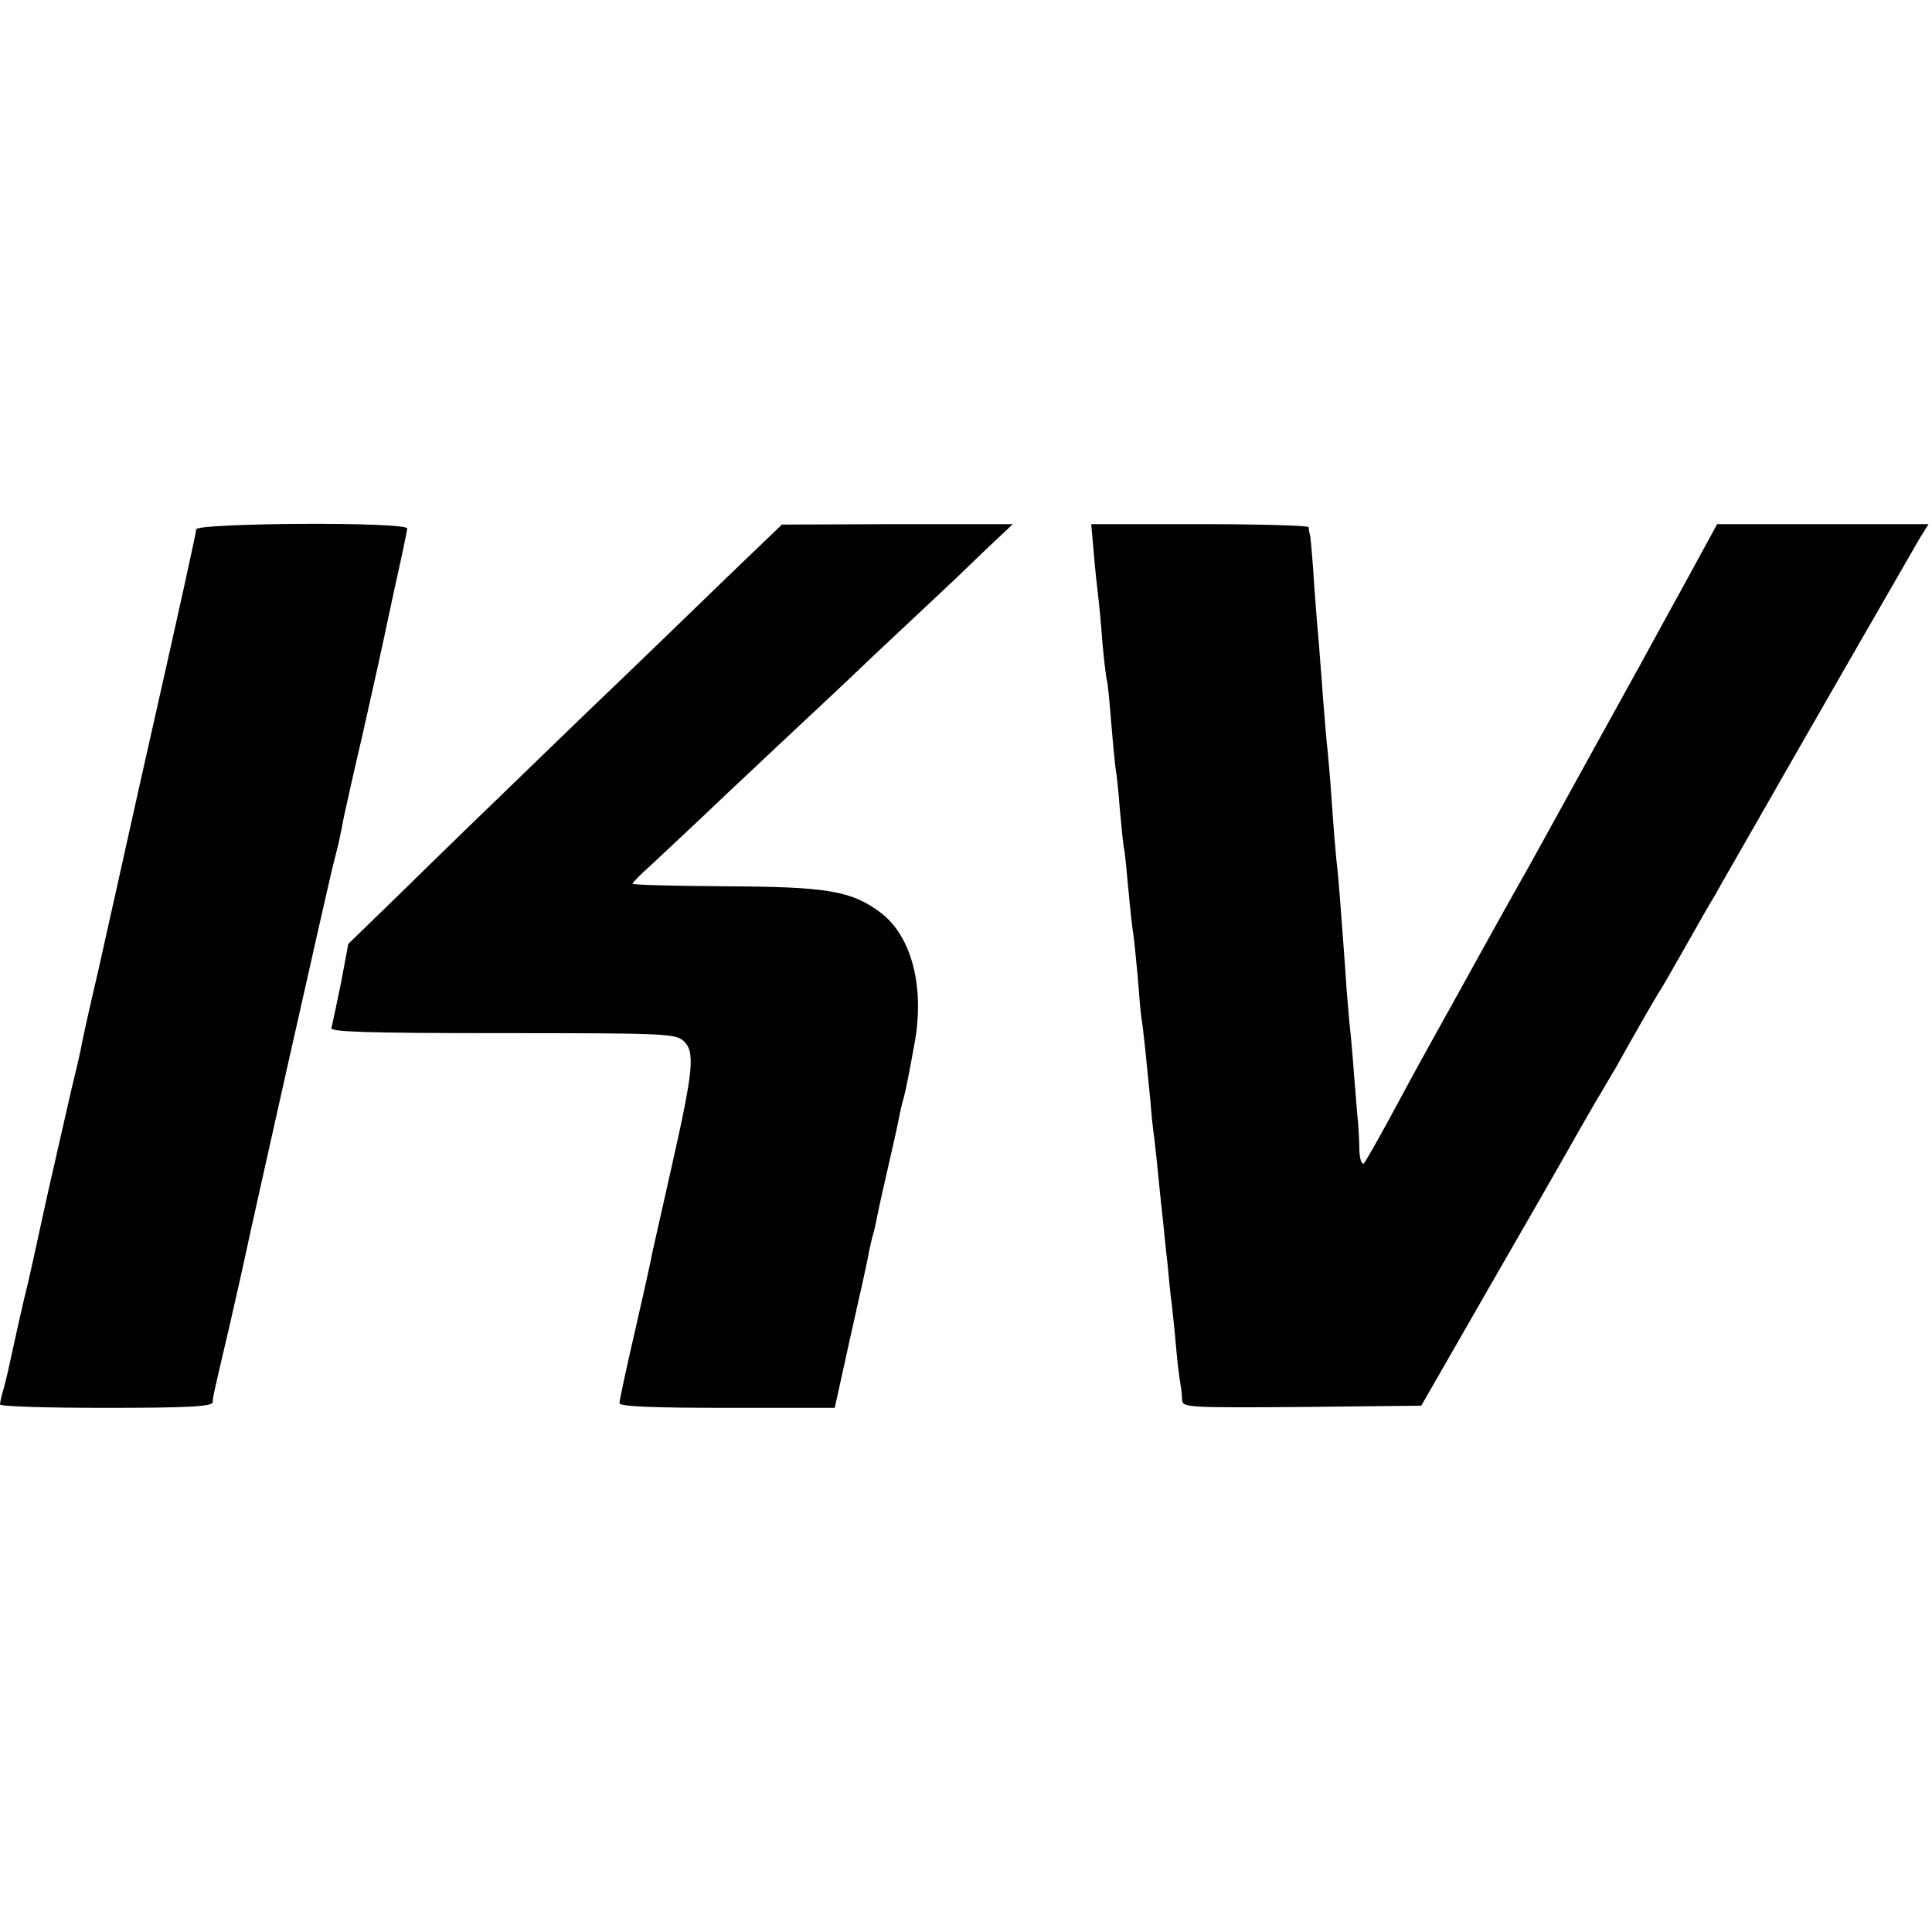 <?xml version="1.0" standalone="no"?>
<!DOCTYPE svg PUBLIC "-//W3C//DTD SVG 20010904//EN"
 "http://www.w3.org/TR/2001/REC-SVG-20010904/DTD/svg10.dtd">
<svg version="1.0" xmlns="http://www.w3.org/2000/svg"
 width="446pt" height="446pt" viewBox="0 0 446 446"
 preserveAspectRatio="xMidYMid meet">
<g transform="translate(0,446) scale(0.1,-0.1)"
fill="#000000" stroke="none">
<path d="M453 3238 c0 -7 -42 -197 -93 -423 -51 -225 -93 -417 -95 -425 -2 -8
-19 -85 -38 -170 -20 -85 -38 -166 -40 -180 -3 -14 -12 -54 -21 -90 -8 -36
-34 -148 -57 -250 -22 -102 -42 -192 -44 -200 -8 -30 -36 -156 -41 -180 -3
-14 -9 -41 -14 -60 -6 -19 -10 -38 -10 -42 0 -5 110 -8 245 -8 189 0 245 3
246 13 1 14 -2 2 39 177 17 74 33 146 36 160 11 54 185 829 201 895 10 39 18
72 18 75 1 3 5 23 9 45 5 22 23 105 42 185 18 80 35 156 38 170 3 14 19 87 35
163 17 76 31 142 31 147 0 16 -487 13 -487 -2z"/>
<path d="M1680 3129 c-69 -67 -219 -212 -334 -322 -115 -111 -239 -231 -275
-266 -36 -35 -111 -108 -166 -162 l-101 -98 -17 -91 c-10 -49 -20 -96 -22
-103 -4 -9 79 -12 394 -12 373 0 400 -1 419 -18 27 -25 23 -66 -27 -288 -22
-97 -42 -187 -45 -200 -2 -13 -20 -94 -40 -181 -20 -86 -36 -161 -36 -167 0
-8 76 -11 248 -11 l249 0 37 168 c21 92 40 178 42 192 3 14 7 33 10 42 3 10 7
30 10 45 3 16 14 64 24 108 10 44 21 92 24 108 3 15 7 35 10 45 3 9 7 28 10
42 3 14 10 52 16 85 26 132 -4 253 -77 308 -67 51 -125 60 -360 61 -117 1
-213 3 -213 6 0 2 19 22 43 43 23 22 101 94 172 162 72 68 146 137 165 155 19
18 98 91 174 164 77 72 149 140 161 151 12 11 53 50 92 88 l71 67 -266 0 -267
-1 -125 -120z"/>
<path d="M2525 3183 c3 -38 8 -81 10 -98 2 -16 7 -66 10 -110 4 -44 9 -82 10
-85 2 -3 6 -46 10 -95 4 -50 9 -98 10 -107 2 -9 7 -52 10 -95 4 -43 8 -85 10
-93 2 -8 6 -51 10 -95 4 -44 9 -89 11 -100 2 -11 6 -54 10 -95 3 -41 7 -86 9
-100 4 -23 9 -73 21 -195 2 -27 6 -66 9 -85 2 -19 7 -62 10 -95 3 -33 8 -76
10 -95 2 -19 6 -62 10 -95 3 -33 7 -76 10 -95 2 -19 7 -64 10 -100 3 -36 8
-74 10 -85 2 -11 4 -28 4 -38 1 -16 19 -17 277 -15 l275 3 155 270 c86 149
169 294 186 324 16 29 44 77 60 105 17 28 38 65 48 81 36 65 91 161 100 175 6
8 33 56 61 105 28 50 59 104 69 120 9 17 44 77 77 135 95 167 374 652 395 688
l20 32 -244 0 -244 0 -72 -132 c-40 -73 -87 -158 -103 -188 -42 -76 -189 -342
-229 -415 -18 -33 -42 -76 -53 -95 -11 -19 -52 -93 -92 -165 -39 -71 -83 -150
-97 -175 -14 -25 -56 -101 -93 -170 -37 -69 -71 -129 -76 -135 -5 -5 -10 7
-11 30 0 22 -2 51 -3 65 -2 14 -5 61 -9 105 -3 44 -8 100 -11 125 -2 25 -7 77
-9 115 -10 137 -16 221 -21 260 -2 22 -7 78 -10 125 -3 47 -8 103 -10 125 -3
22 -7 78 -11 125 -3 47 -8 101 -9 120 -2 19 -7 80 -11 135 -3 55 -8 106 -9
115 -2 8 -4 18 -4 23 -1 4 -114 7 -252 7 l-250 0 6 -67z"/>
</g>
</svg>
